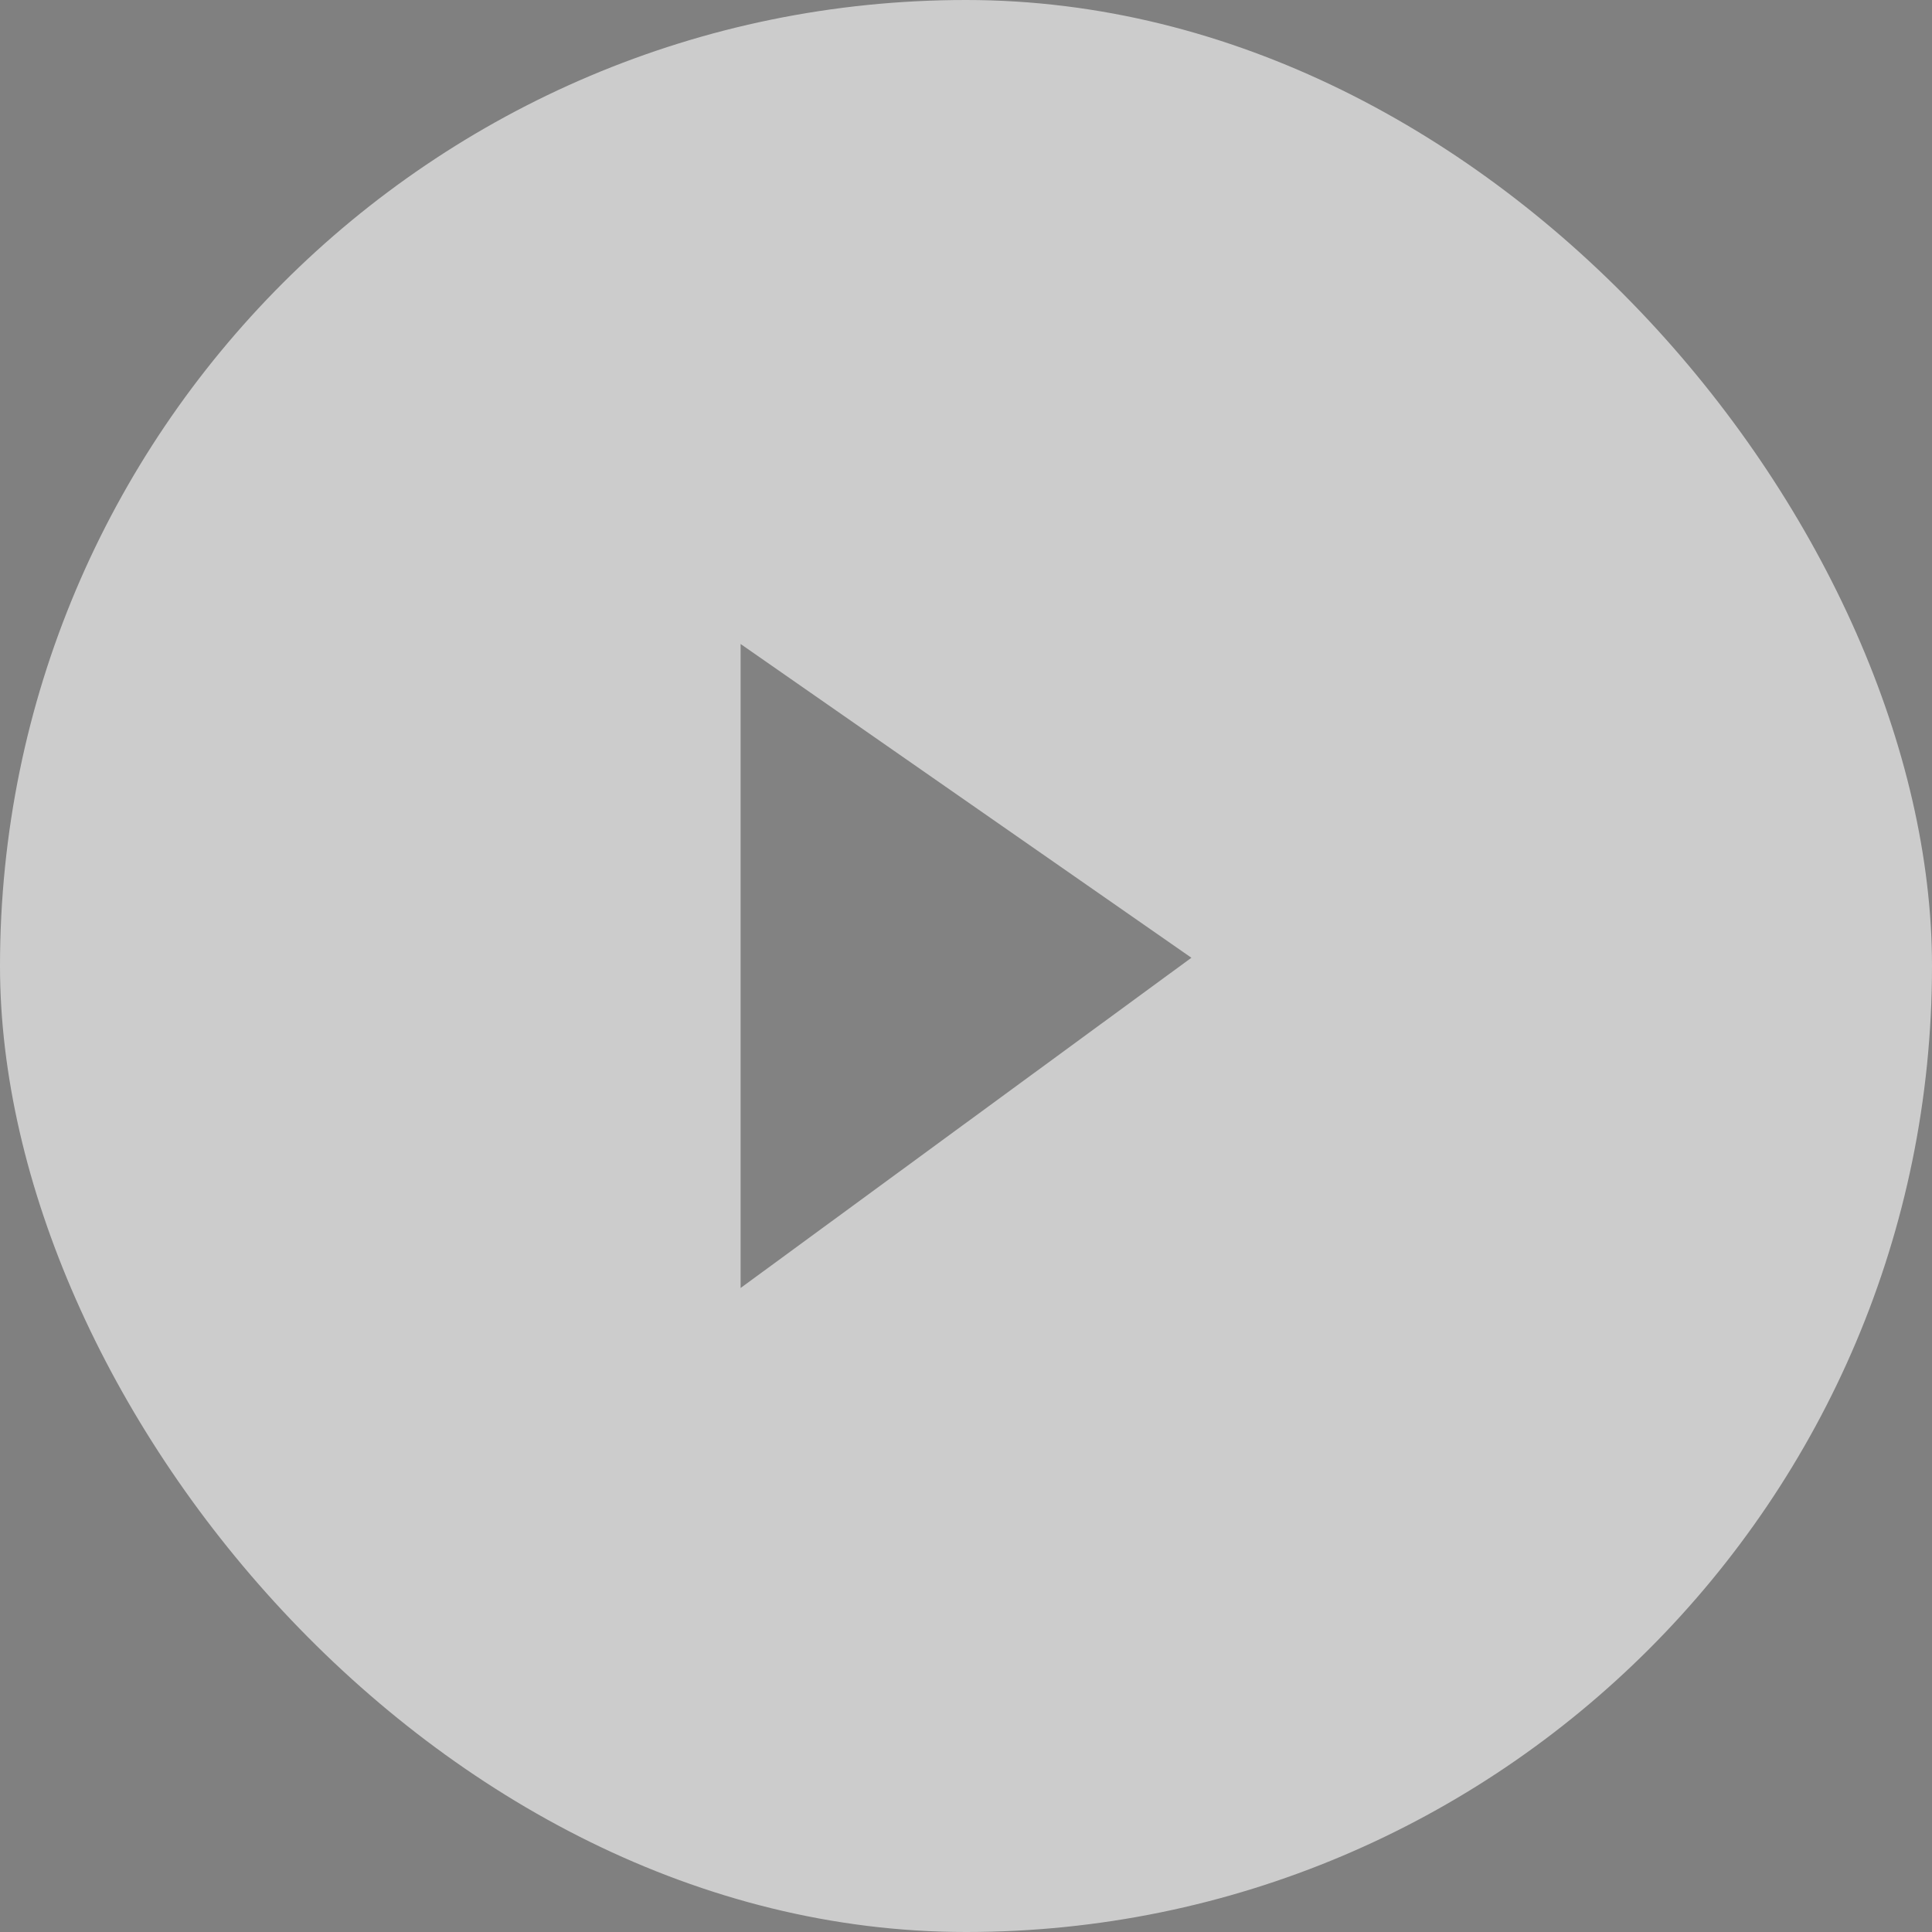<?xml version="1.0" encoding="UTF-8"?> <svg xmlns="http://www.w3.org/2000/svg" width="60" height="60" viewBox="0 0 60 60" fill="none"><rect x="0" y="0" width="60" height="60" fill="#808080" stroke="none"/><rect width="60" height="60" rx="30" fill="white" fill-opacity="0.6"></rect><path d="M23 20V40L37 29.744L23 20Z" fill="black" fill-opacity="0.36"></path></svg> 